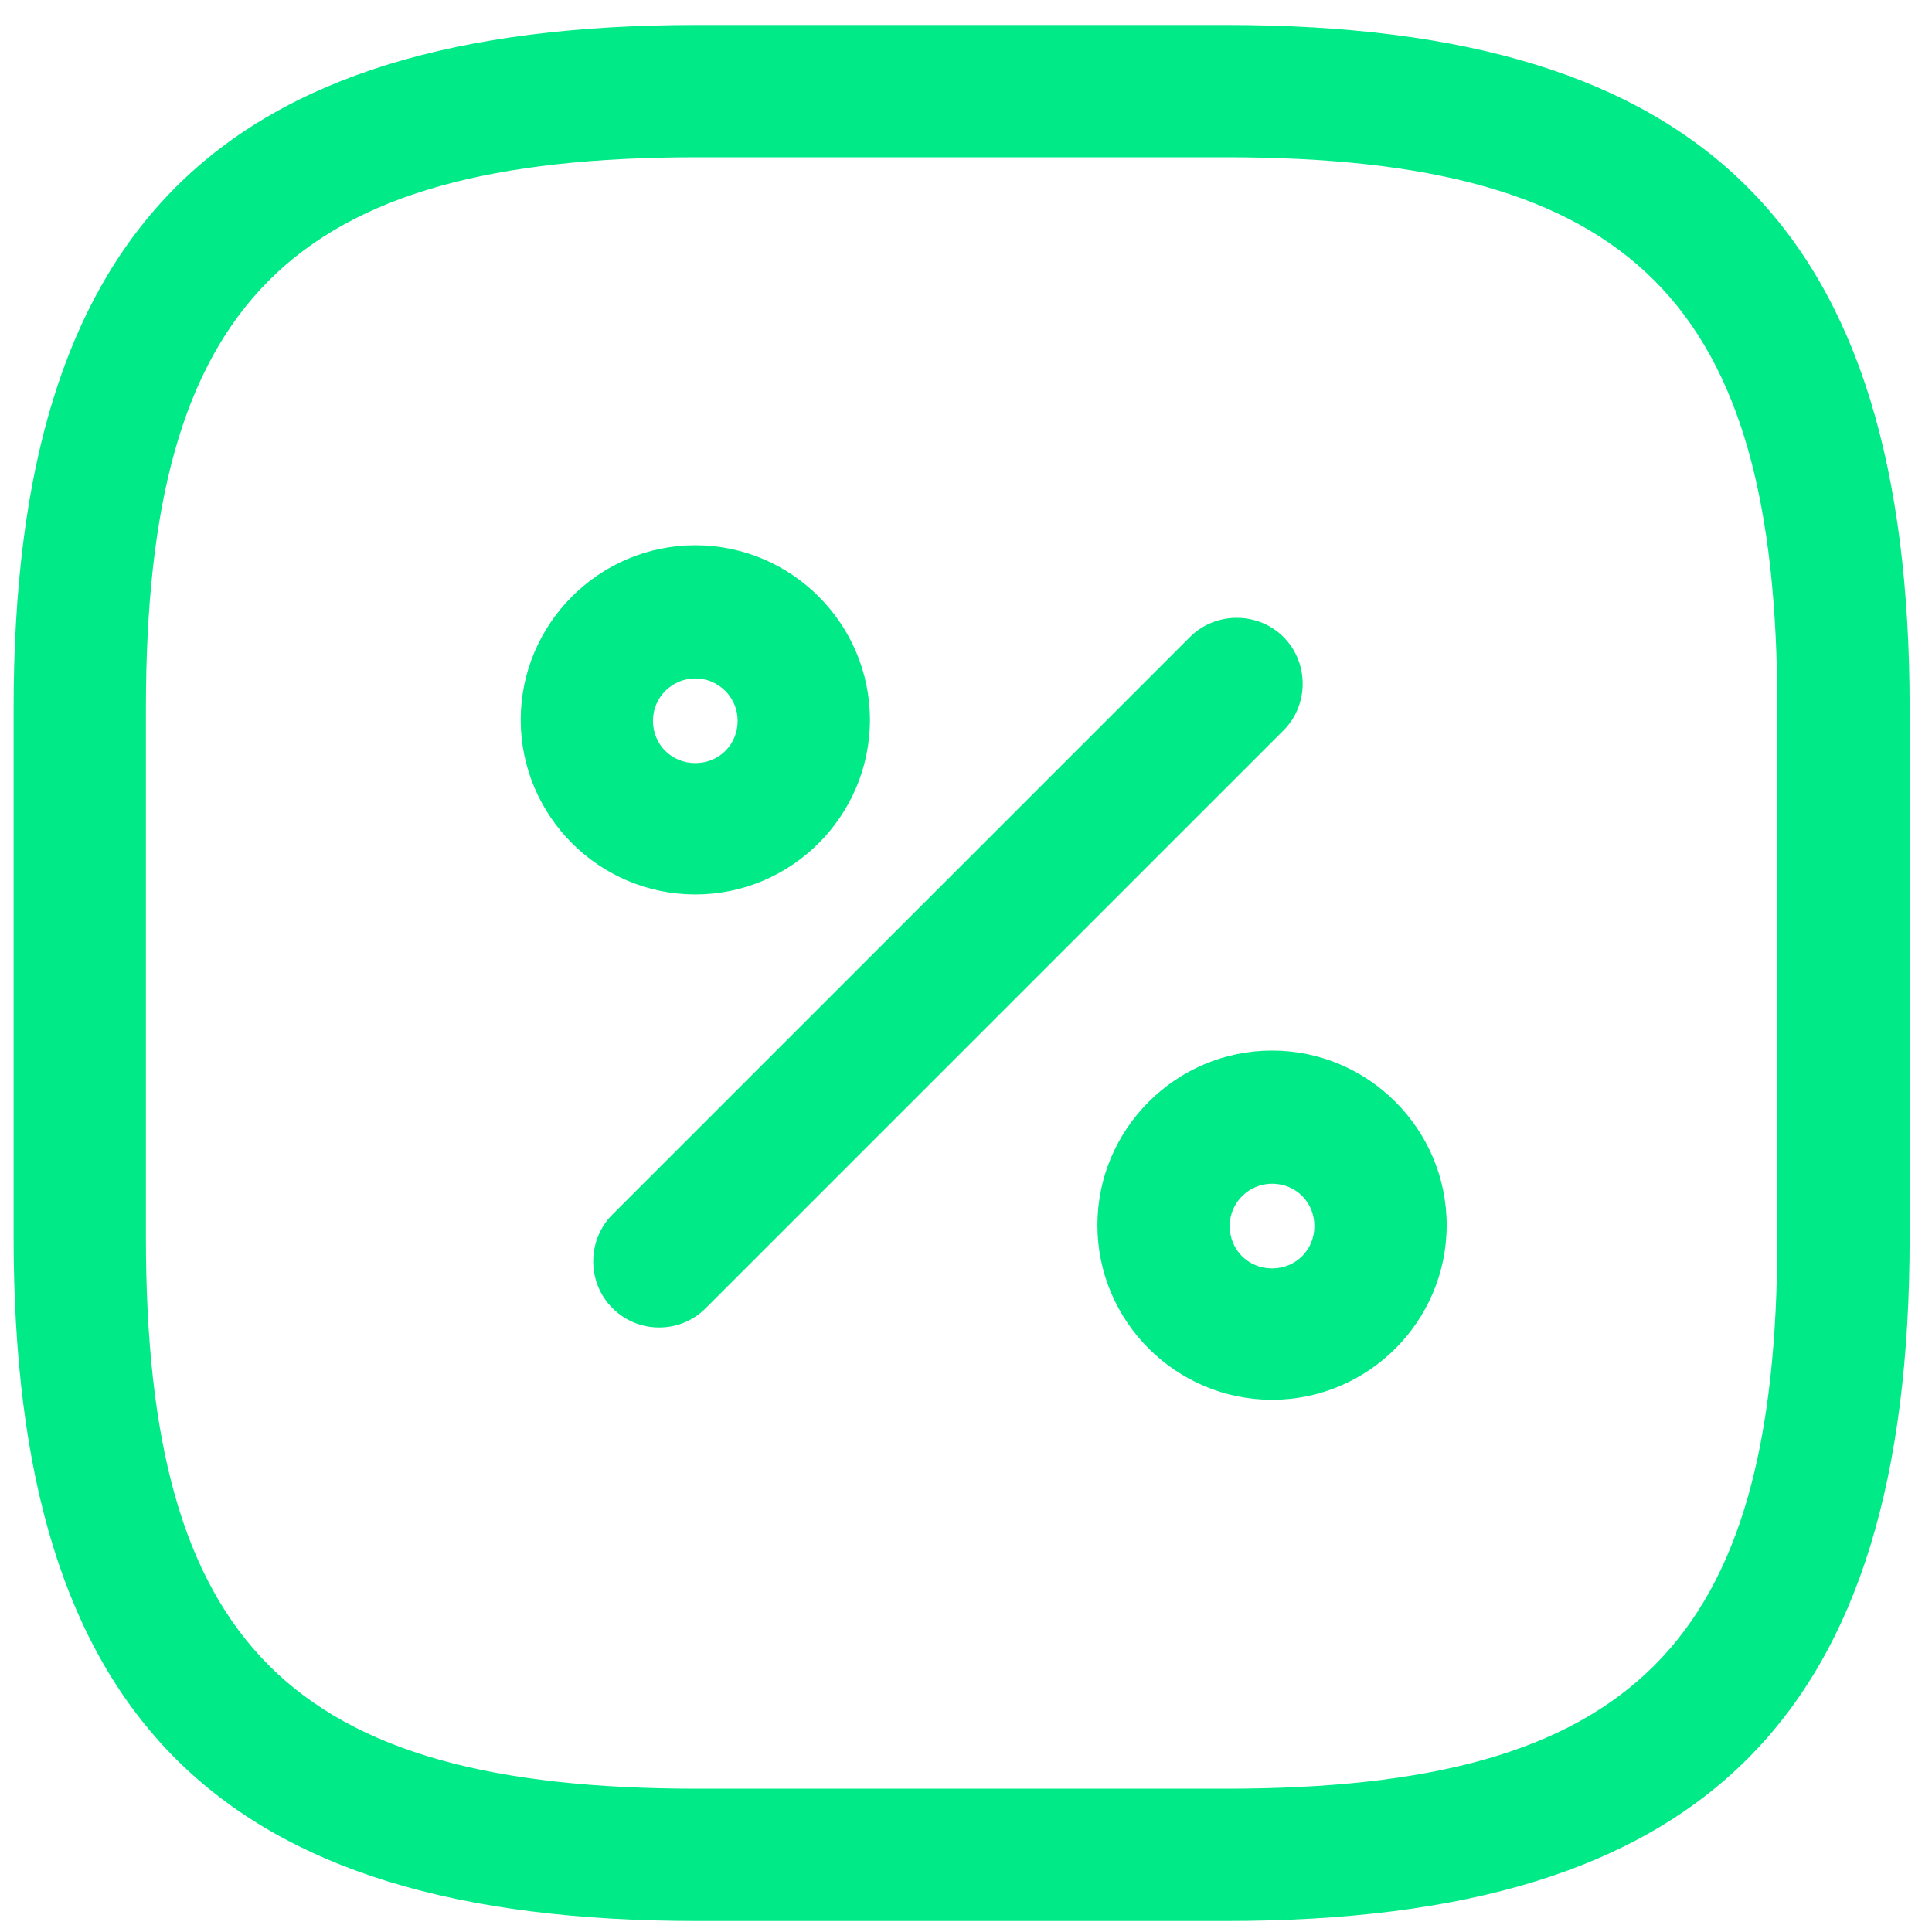 <svg xmlns="http://www.w3.org/2000/svg" width="40" height="40" viewBox="0 0 40 40" fill="none"><g id="vuesax/outline/percentage-square"><g id="percentage-square"><path id="Vector" d="M25.387 39.772H14.432C4.518 39.772 0.282 35.536 0.282 25.622V14.667C0.282 4.753 4.518 0.517 14.432 0.517H25.387C35.301 0.517 39.537 4.753 39.537 14.667V25.622C39.537 35.536 35.301 39.772 25.387 39.772ZM14.432 3.256C6.015 3.256 3.021 6.25 3.021 14.667V25.622C3.021 34.039 6.015 37.033 14.432 37.033H25.387C33.804 37.033 36.798 34.039 36.798 25.622V14.667C36.798 6.25 33.804 3.256 25.387 3.256H14.432Z" fill="#00EA87"></path><path id="Vector_2" d="M13.647 27.484C13.3 27.484 12.953 27.356 12.679 27.082C12.15 26.553 12.15 25.677 12.679 25.147L24.638 13.188C25.168 12.659 26.044 12.659 26.573 13.188C27.103 13.718 27.103 14.594 26.573 15.123L14.614 27.082C14.341 27.356 13.994 27.484 13.647 27.484Z" fill="#00EA87"></path><path id="Vector_3" d="M14.396 18.519C12.406 18.519 10.781 16.895 10.781 14.904C10.781 12.914 12.406 11.289 14.396 11.289C16.386 11.289 18.011 12.914 18.011 14.904C18.011 16.895 16.386 18.519 14.396 18.519ZM14.396 14.046C13.921 14.046 13.519 14.43 13.519 14.923C13.519 15.416 13.903 15.799 14.396 15.799C14.889 15.799 15.272 15.416 15.272 14.923C15.272 14.43 14.87 14.046 14.396 14.046Z" fill="#00EA87"></path><path id="Vector_4" d="M26.337 28.981C24.346 28.981 22.721 27.356 22.721 25.366C22.721 23.376 24.346 21.751 26.337 21.751C28.327 21.751 29.952 23.376 29.952 25.366C29.952 27.356 28.327 28.981 26.337 28.981ZM26.337 24.508C25.862 24.508 25.46 24.891 25.46 25.384C25.46 25.877 25.844 26.261 26.337 26.261C26.83 26.261 27.213 25.877 27.213 25.384C27.213 24.891 26.83 24.508 26.337 24.508Z" fill="#00EA87"></path></g></g></svg>